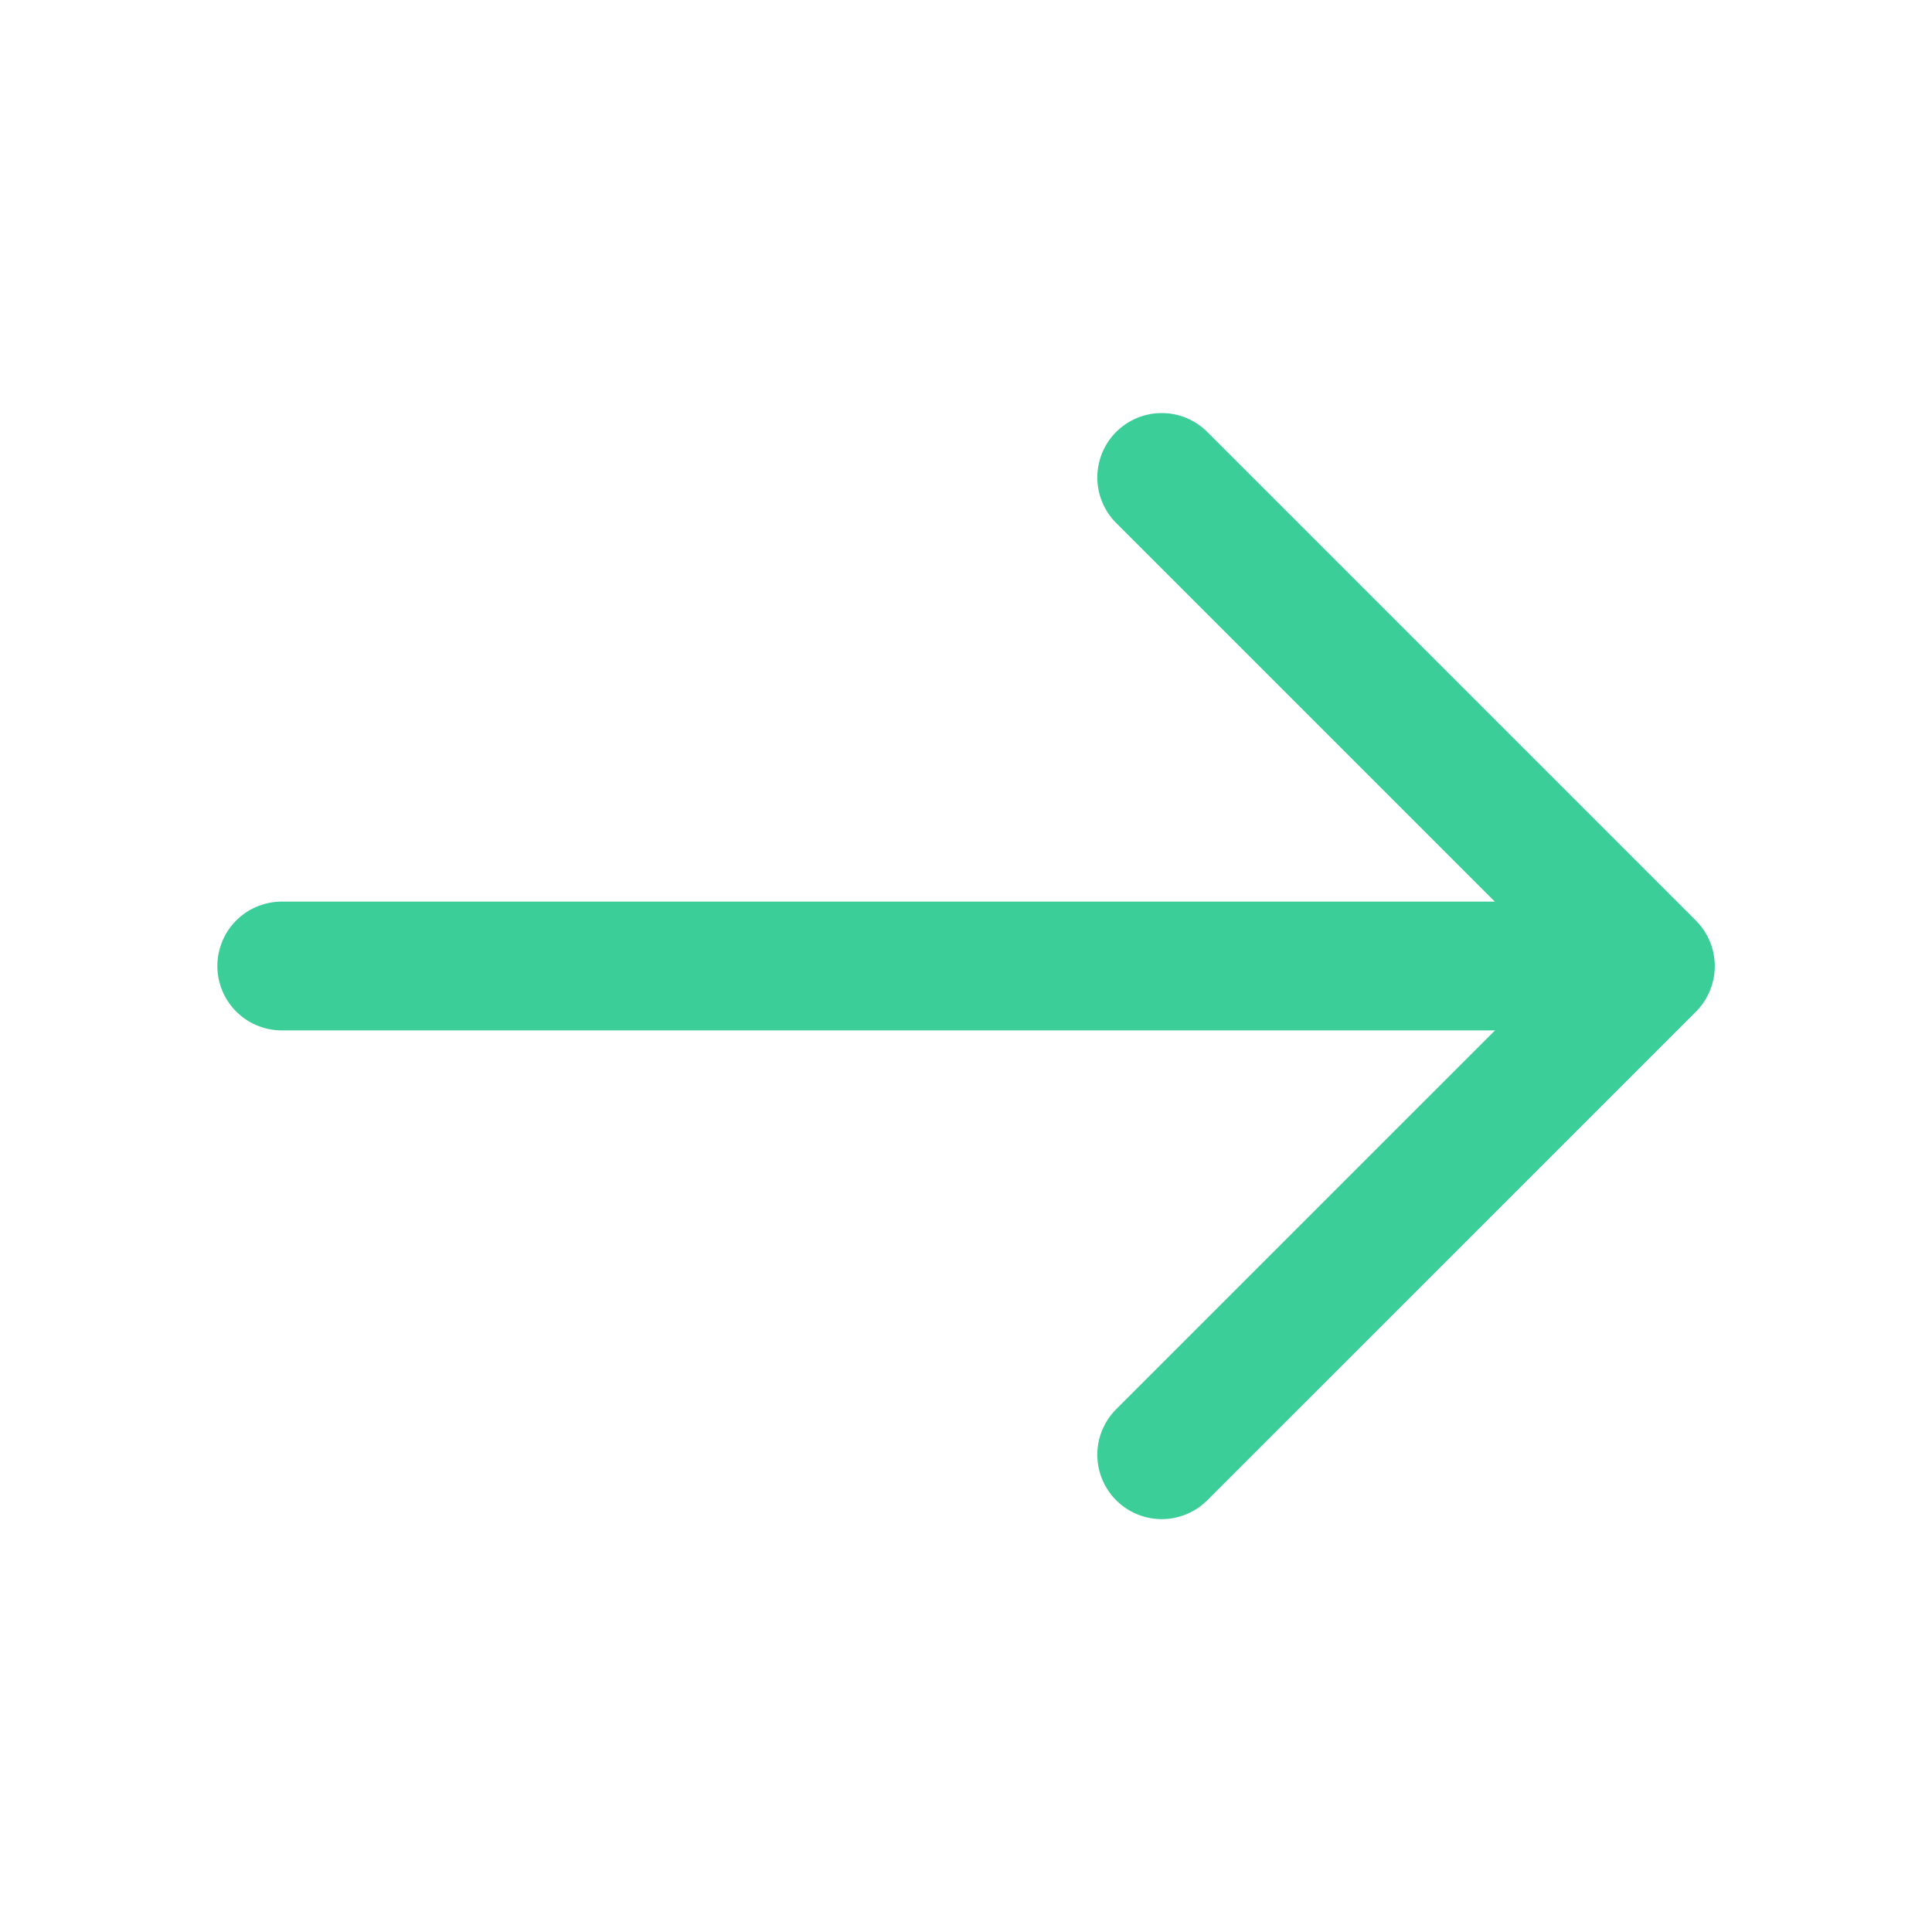 <svg width="30" height="30" viewBox="0 0 30 30" fill="none" xmlns="http://www.w3.org/2000/svg">
<path d="M18.039 7.414L25.627 15.002L18.039 22.589" stroke="#3BCE99" stroke-width="2" stroke-miterlimit="10" stroke-linecap="round" stroke-linejoin="round"/>
<path d="M4.375 15H25.413" stroke="#3BCE99" stroke-width="2" stroke-miterlimit="10" stroke-linecap="round" stroke-linejoin="round"/>
</svg>

